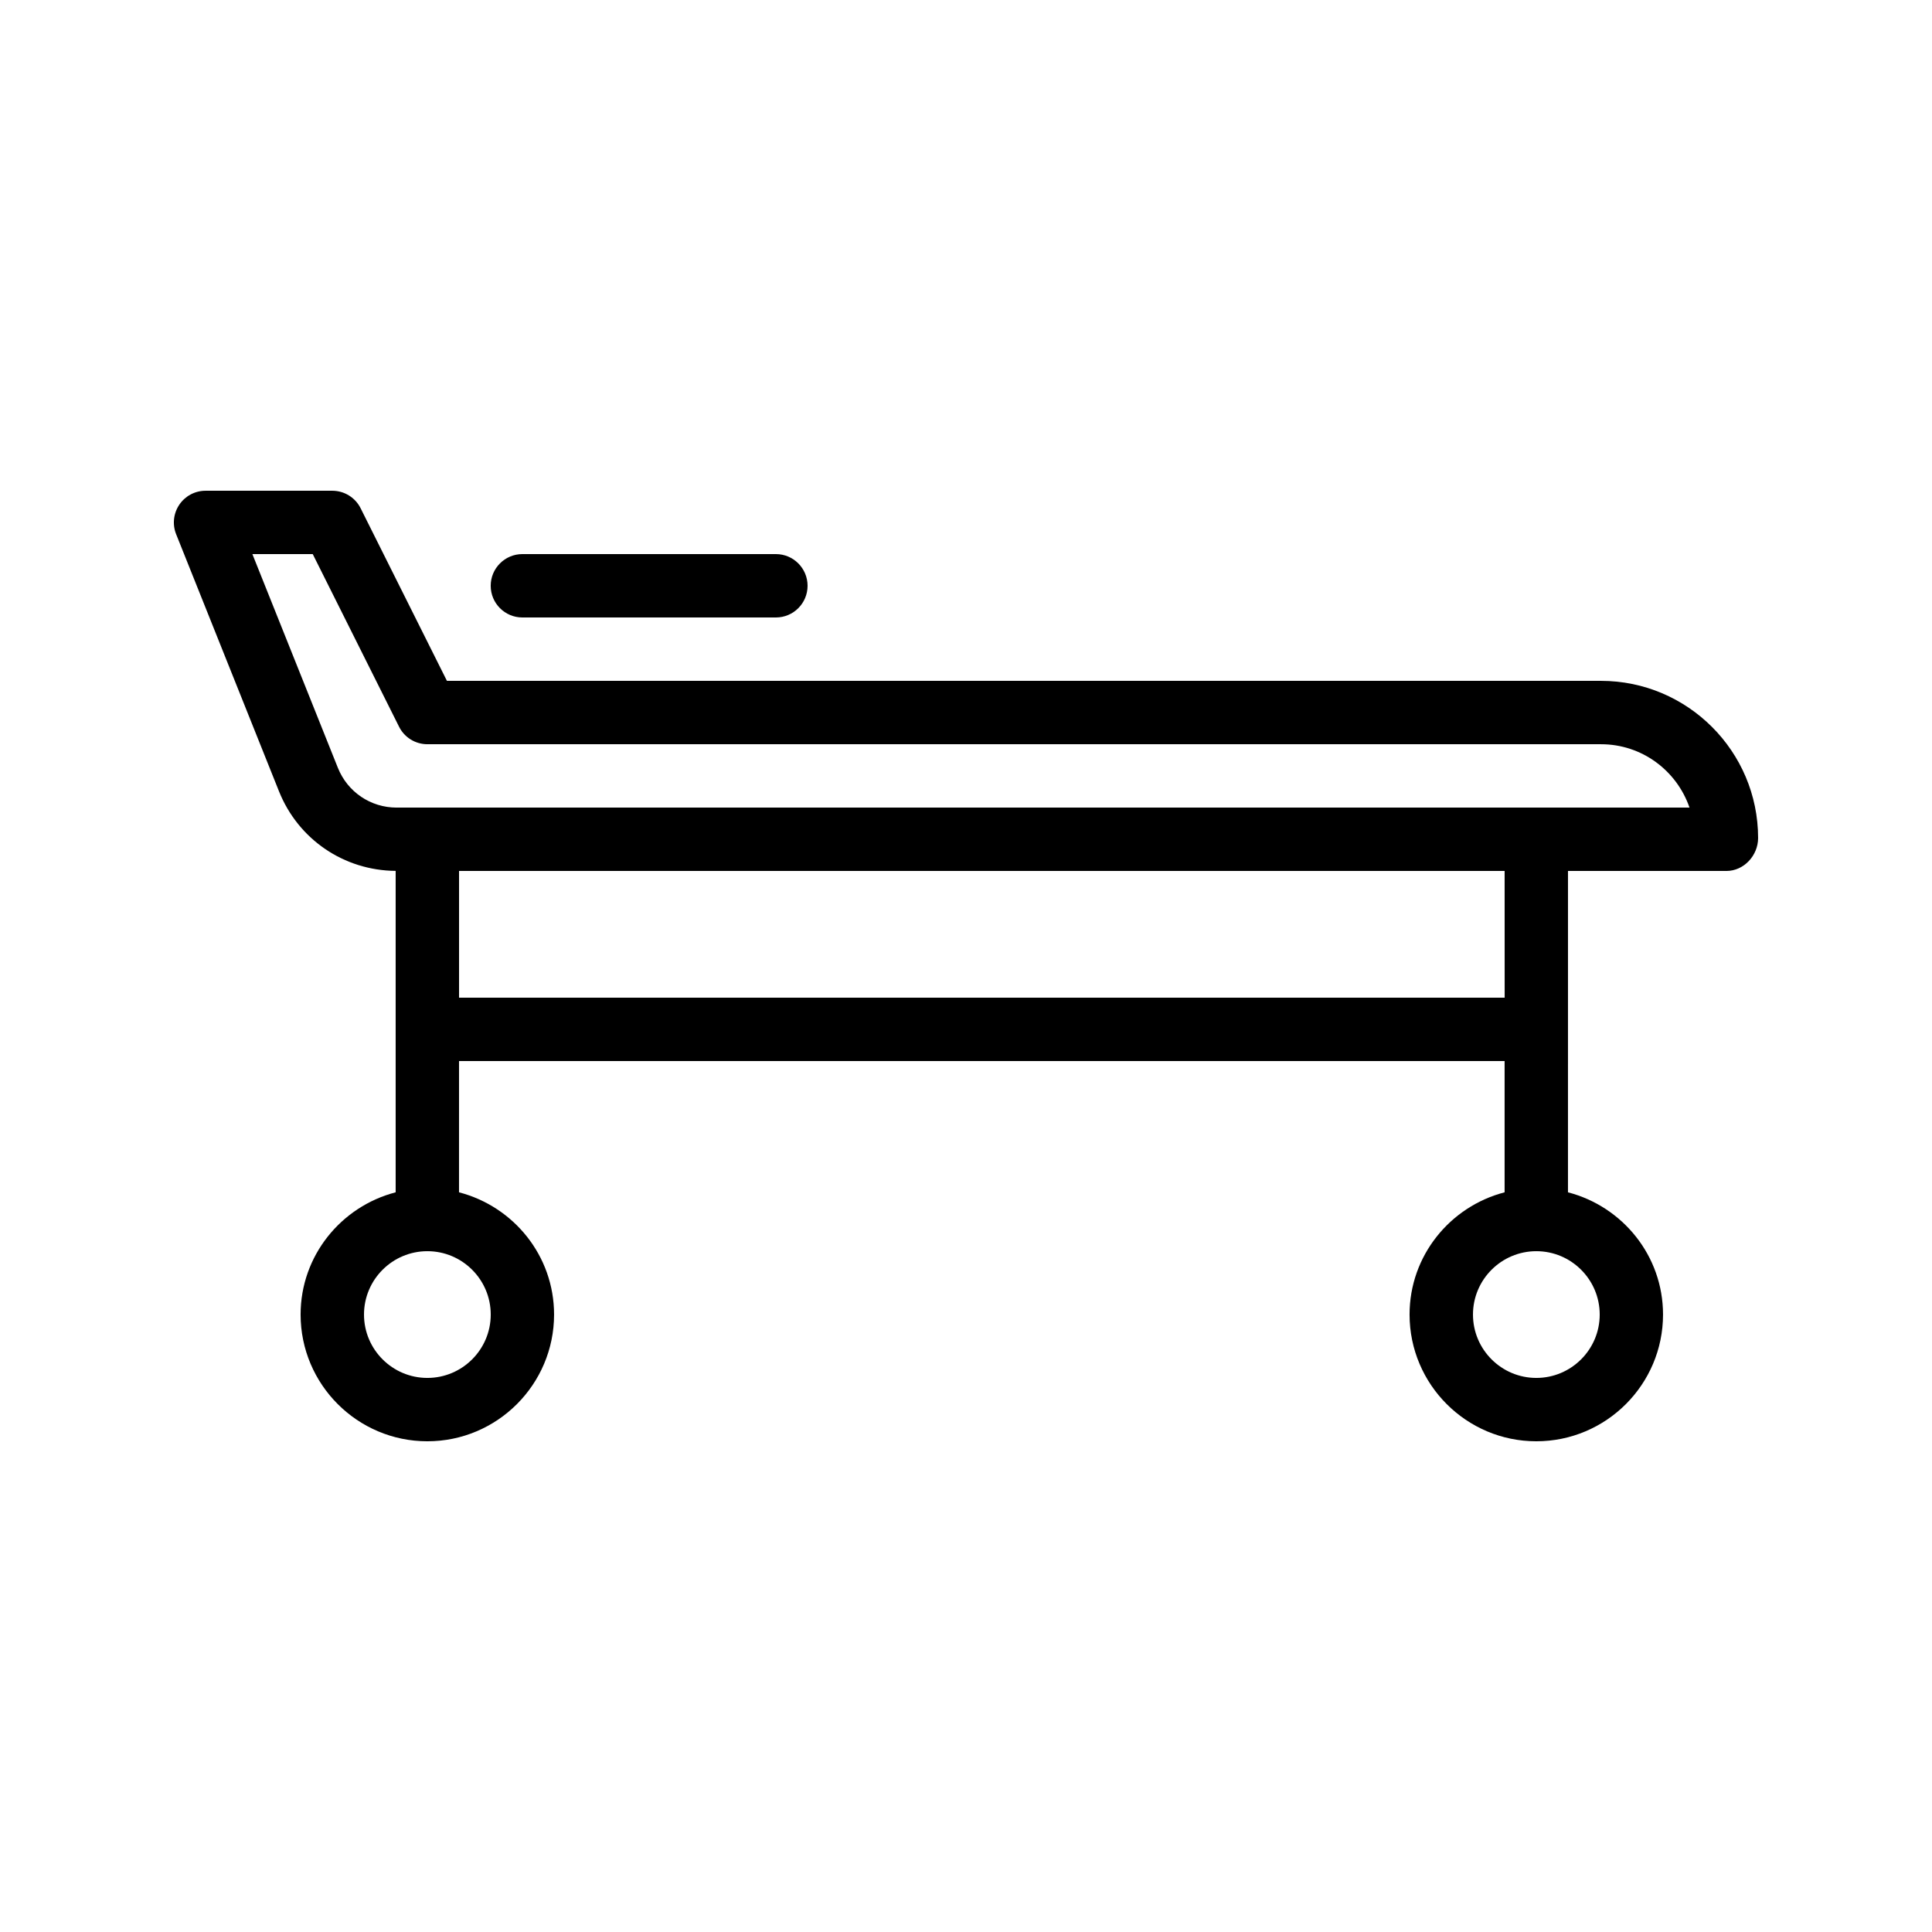 <?xml version="1.0" encoding="UTF-8"?>
<!-- Uploaded to: SVG Repo, www.svgrepo.com, Generator: SVG Repo Mixer Tools -->
<svg fill="#000000" width="800px" height="800px" version="1.1" viewBox="144 144 512 512" xmlns="http://www.w3.org/2000/svg">
 <g>
  <path d="m568.27 324.43h-305.83l-22.871-45.738c-1.418-2.844-4.328-4.641-7.508-4.641h-33.586c-2.789 0-5.391 1.383-6.953 3.691-1.562 2.309-1.879 5.238-0.844 7.828l27.258 68.133c5.094 12.738 17.215 20.984 30.918 21.09v85.18c-14.445 3.754-25.191 16.793-25.191 32.395 0 18.52 15.066 33.586 33.586 33.586s33.586-15.066 33.586-33.586c0-15.605-10.746-28.641-25.191-32.395l0.004-34.781h277.09v34.781c-14.441 3.754-25.188 16.793-25.188 32.395 0 18.52 15.066 33.586 33.586 33.586s33.586-15.066 33.586-33.586c0-15.605-10.746-28.641-25.191-32.395l0.004-85.16h41.984c4.637 0 8.398-4.098 8.398-8.734-0.004-22.965-18.688-41.648-41.652-41.648zm-294.22 167.94c0 9.262-7.531 16.793-16.793 16.793-9.262 0-16.793-7.531-16.793-16.793s7.531-16.793 16.793-16.793c9.262 0 16.793 7.531 16.793 16.793zm293.89 0c0 9.262-7.531 16.793-16.793 16.793s-16.793-7.531-16.793-16.793 7.531-16.793 16.793-16.793 16.793 7.531 16.793 16.793zm-25.188-83.969h-277.1v-33.586h277.09zm8.395-50.379h-302.02c-6.91 0-13.031-4.144-15.594-10.559l-22.648-56.617h15.996l22.871 45.738c1.418 2.848 4.324 4.644 7.508 4.644h311.02c10.824 0 20.055 6.953 23.457 16.793z"/>
  <path d="m282.44 290.84c-4.637 0-8.398 3.758-8.398 8.398 0 4.637 3.758 8.398 8.398 8.398h67.176c4.637 0 8.398-3.758 8.398-8.398 0-4.637-3.758-8.398-8.398-8.398z"/>
 </g>
</svg>